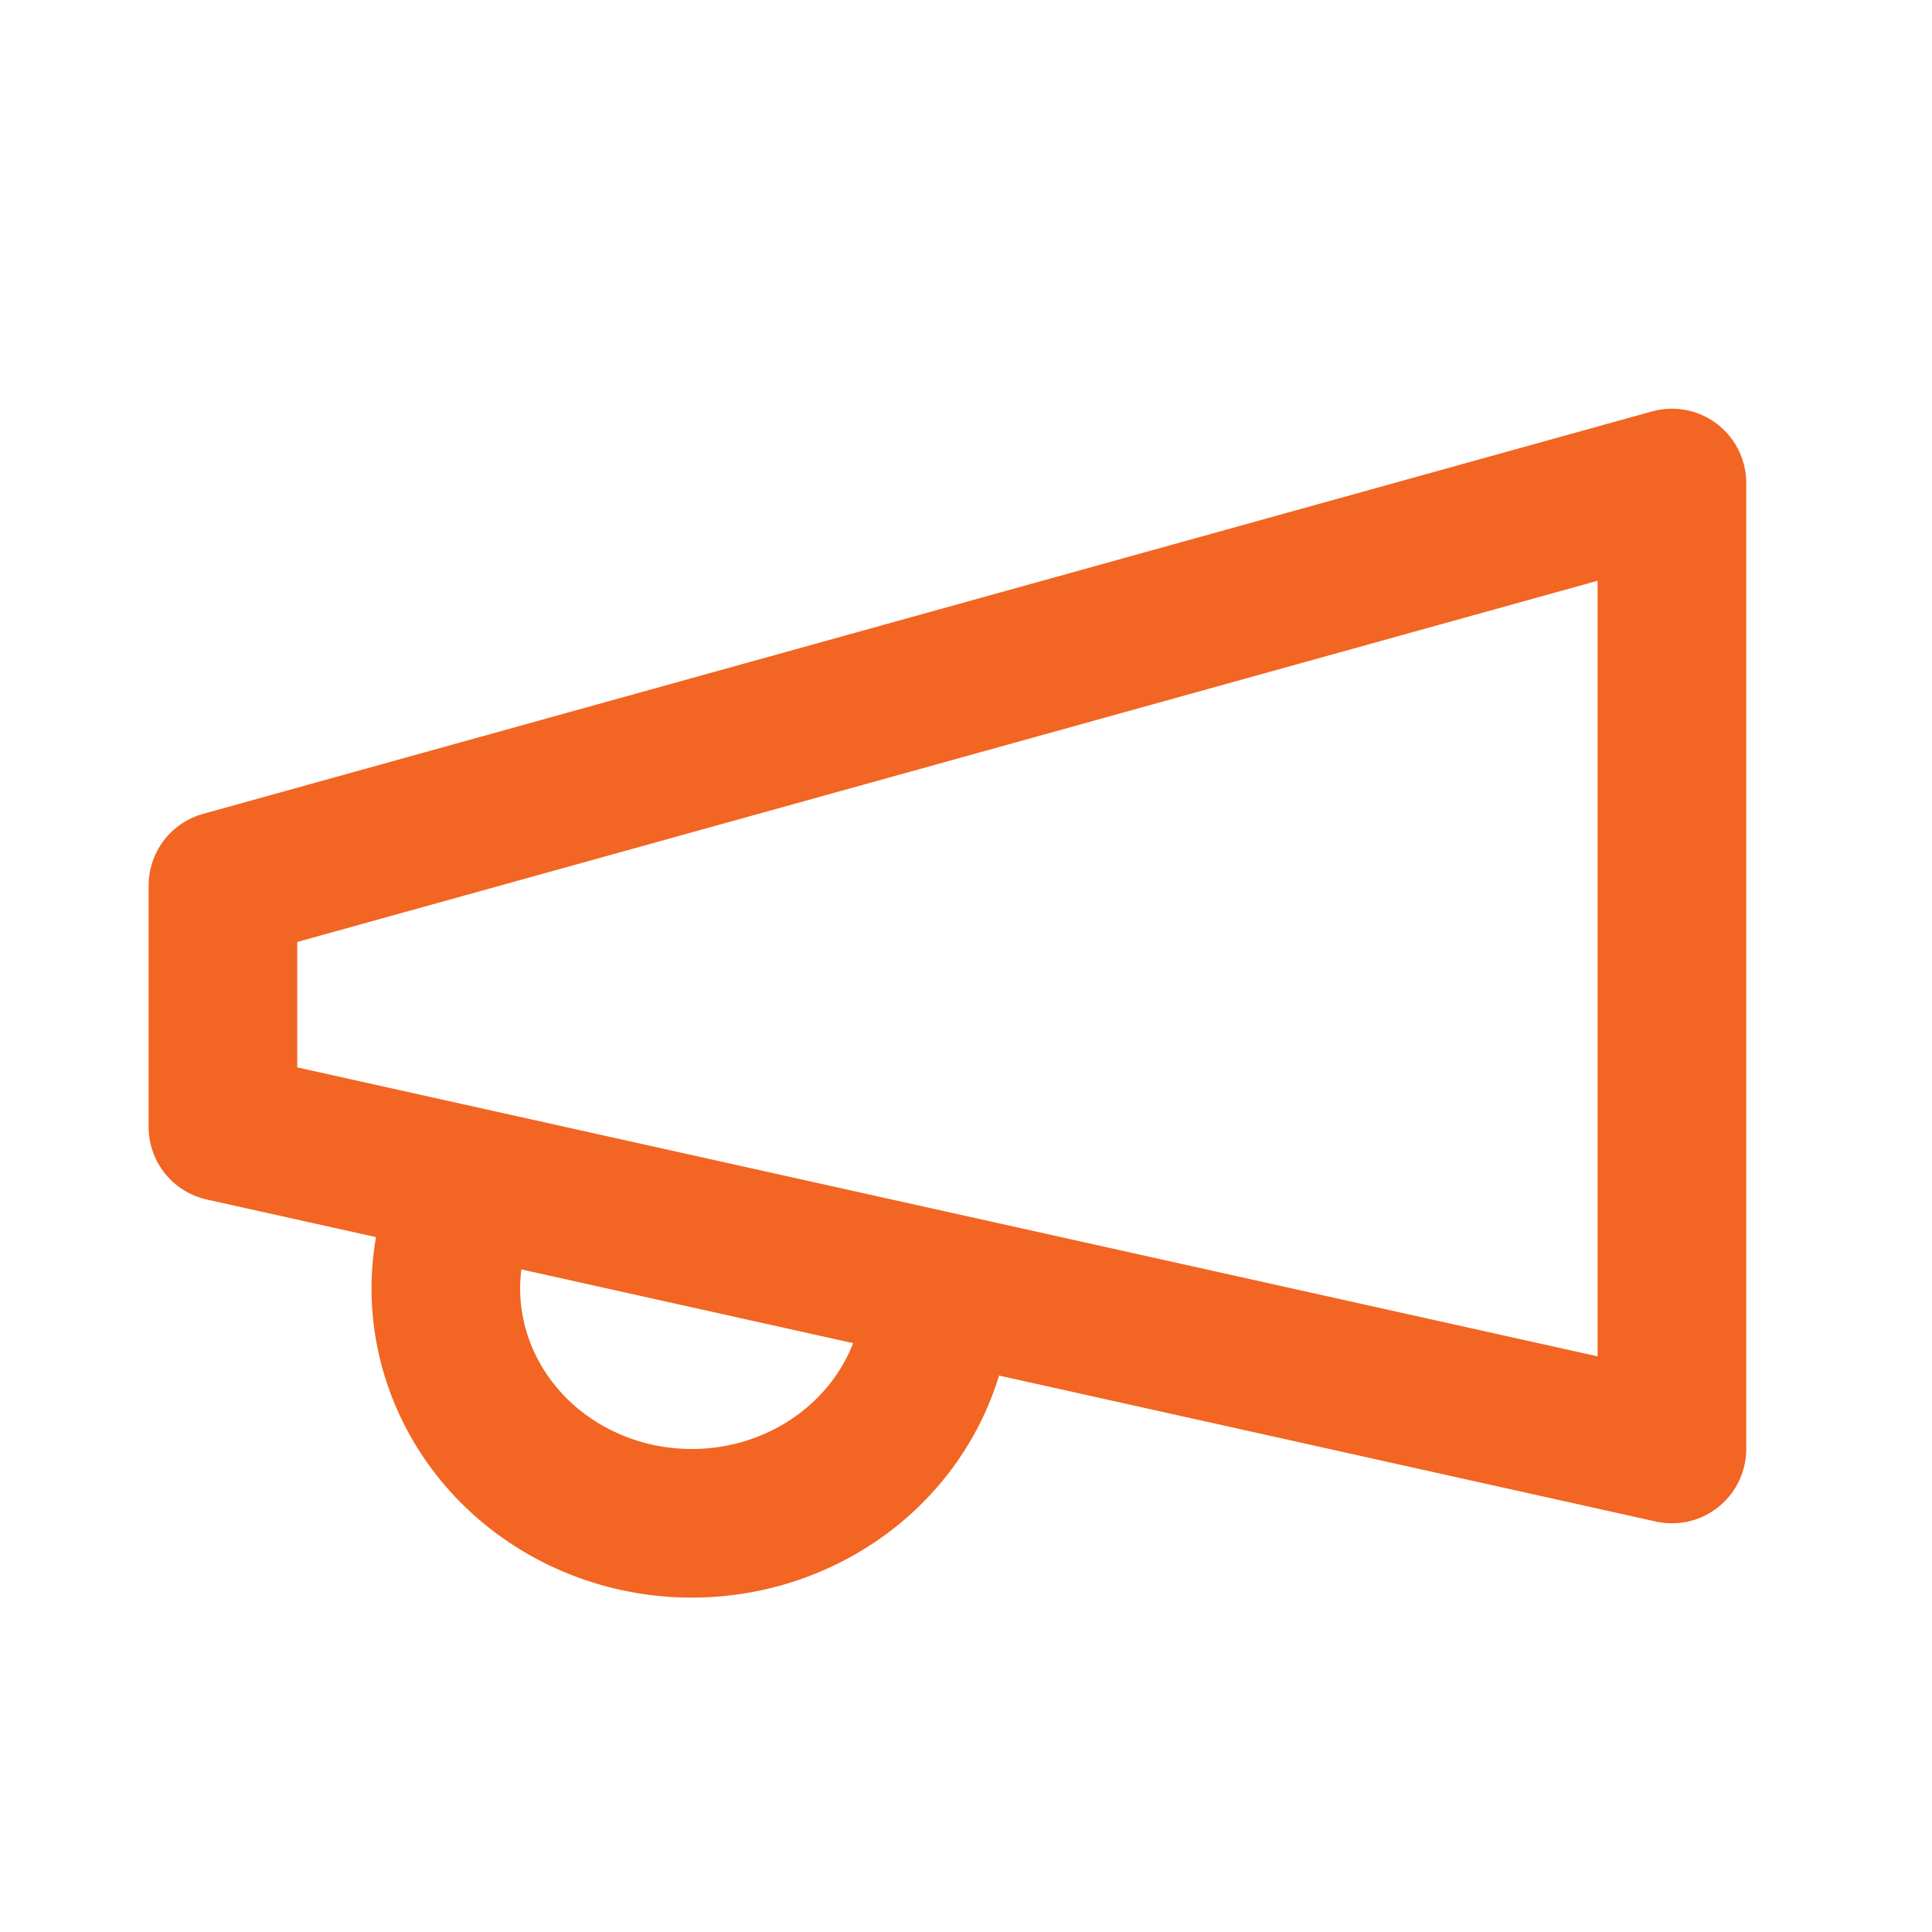<svg width="52" height="52" viewBox="0 0 52 52" fill="none" xmlns="http://www.w3.org/2000/svg">
<path d="M6 23.833L45 13V39L6 30.333V23.833Z" stroke="#F26522" stroke-width="4" stroke-linecap="round" stroke-linejoin="round"/>
<path d="M25 36.361C24.769 37.161 24.375 37.91 23.841 38.564C23.306 39.219 22.642 39.767 21.886 40.176C21.131 40.586 20.297 40.85 19.435 40.952C18.572 41.054 17.697 40.993 16.859 40.773C16.021 40.552 15.237 40.176 14.551 39.666C13.865 39.156 13.292 38.522 12.863 37.8C12.434 37.078 12.158 36.283 12.05 35.459C11.943 34.636 12.007 33.8 12.238 33" stroke="#F26522" stroke-width="4" stroke-linecap="round" stroke-linejoin="round"/>
</svg>
